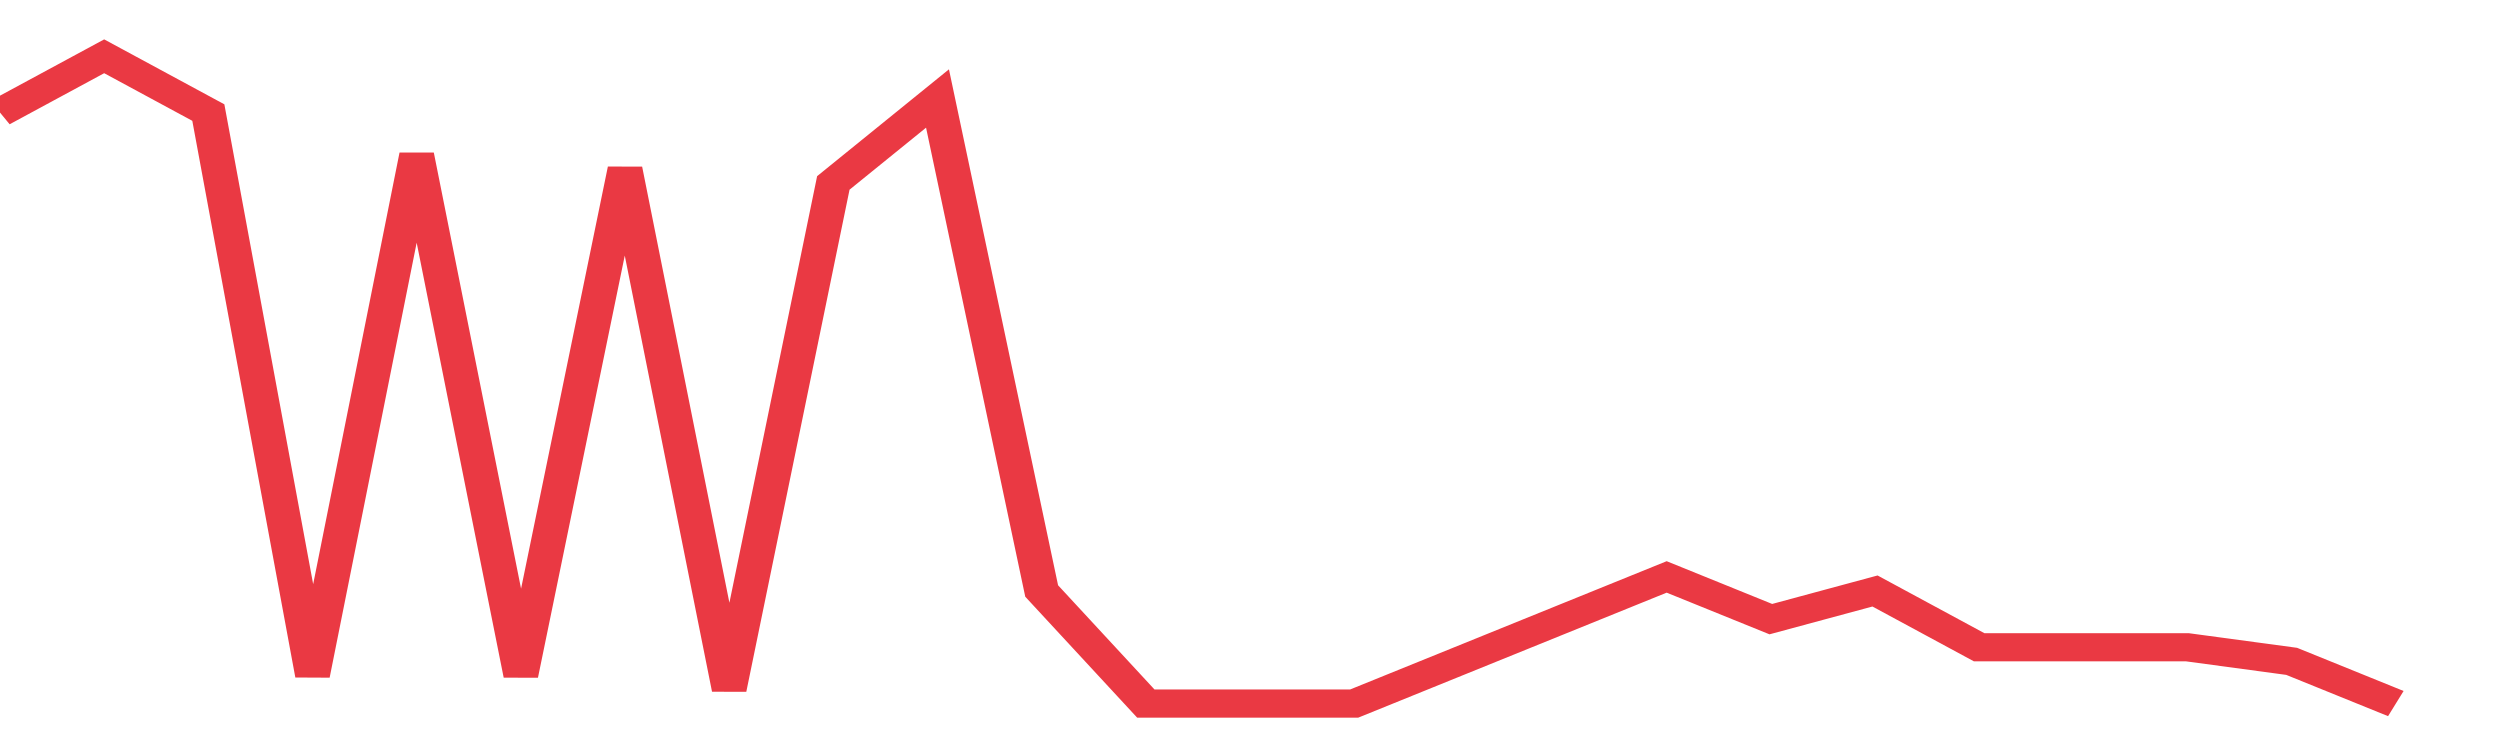<svg height="48px" width="164px" viewBox="0 0 144 52" preserveAspectRatio="none" xmlns="http://www.w3.org/2000/svg"><path d="M 0 8 L 6 4 L 12 8 L 18 48 L 24 11 L 30 48 L 36 12 L 42 49 L 48 13 L 54 7 L 60 42 L 66 50 L 72 50 L 78 50 L 84 47 L 90 44 L 96 41 L 102 44 L 108 42 L 114 46 L 120 46 L 126 46 L 132 47 L 138 50" stroke-width="2" stroke="#EA3943" fill="transparent" vector-effect="non-scaling-stroke"/></svg>